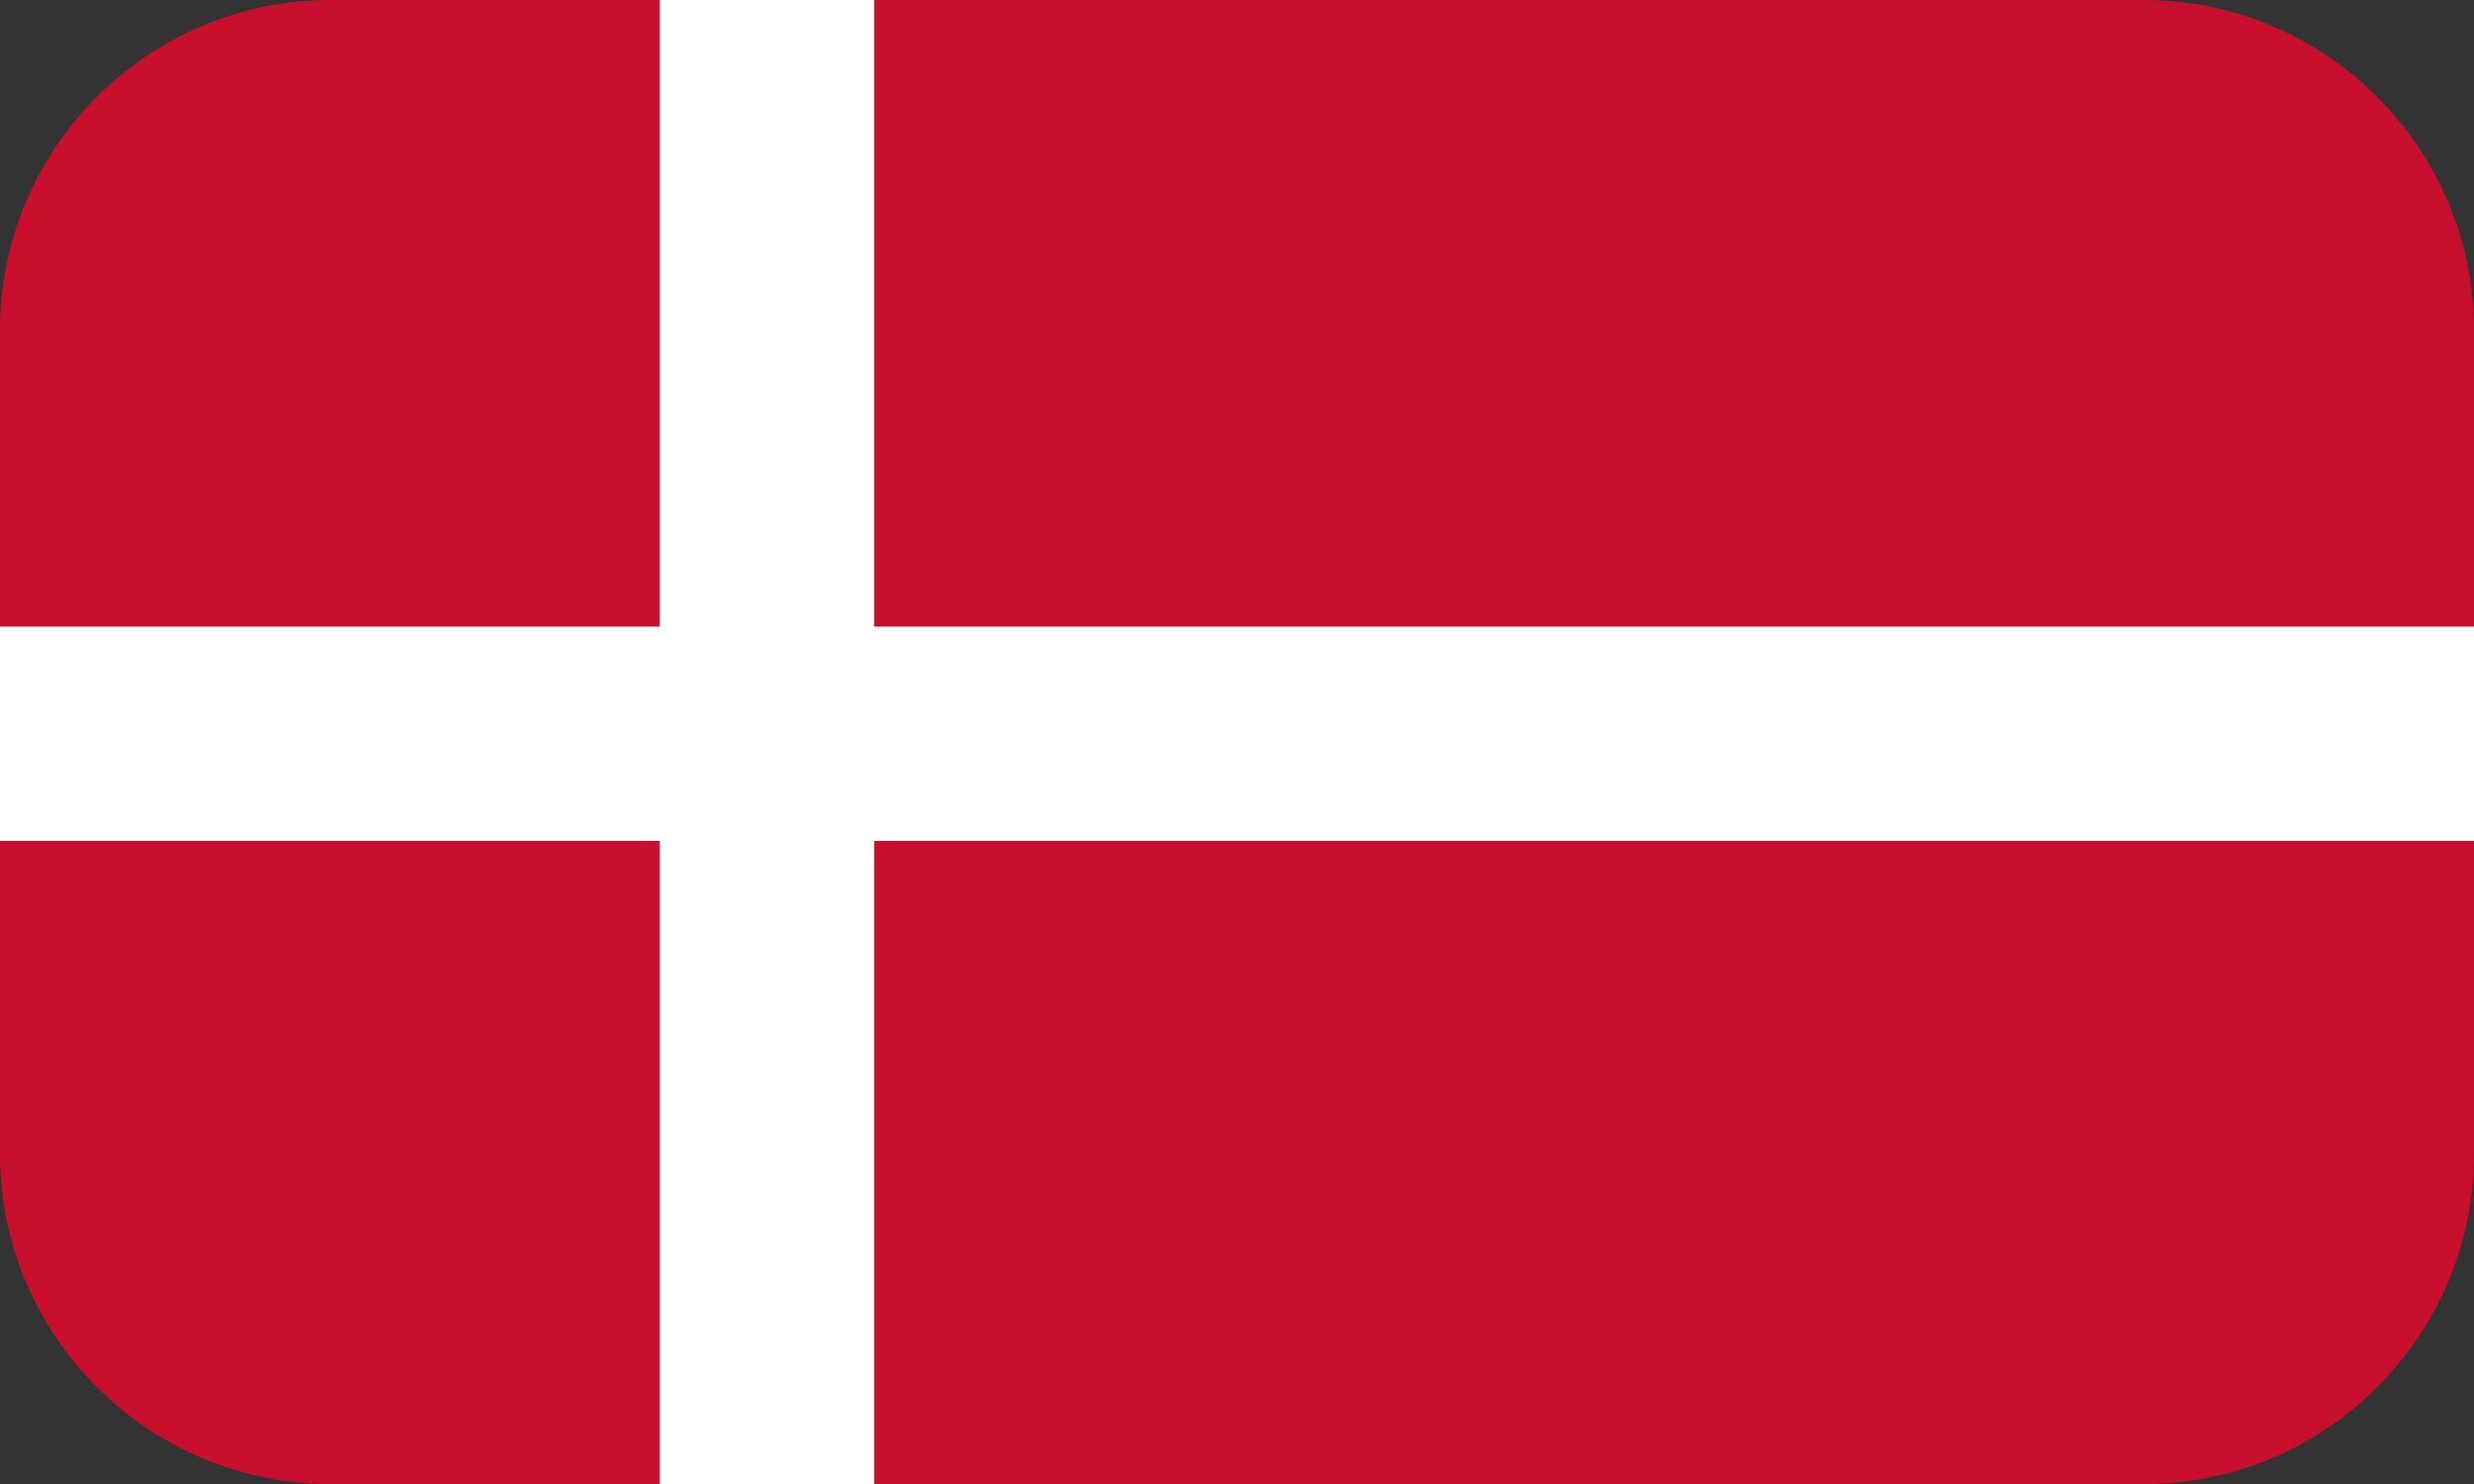 <svg xmlns="http://www.w3.org/2000/svg" viewBox="0 0 15 9">
    <rect x="0" y="0" width="15" height="9" fill="#333333" stroke="none"/>
    <path d="M13 9H2C.9 9 0 8.1 0 7V2C0 .9.9 0 2 0h11c1.1 0 2 .9 2 2v5c0 1.1-.9 2-2 2" fill="#c8102e"/>
    <path d="M0 3.8h15v1.3H0z" fill="#fff"/>
    <path d="M5.3 0H4v9h1.3Z" fill="#fff"/>
</svg>
